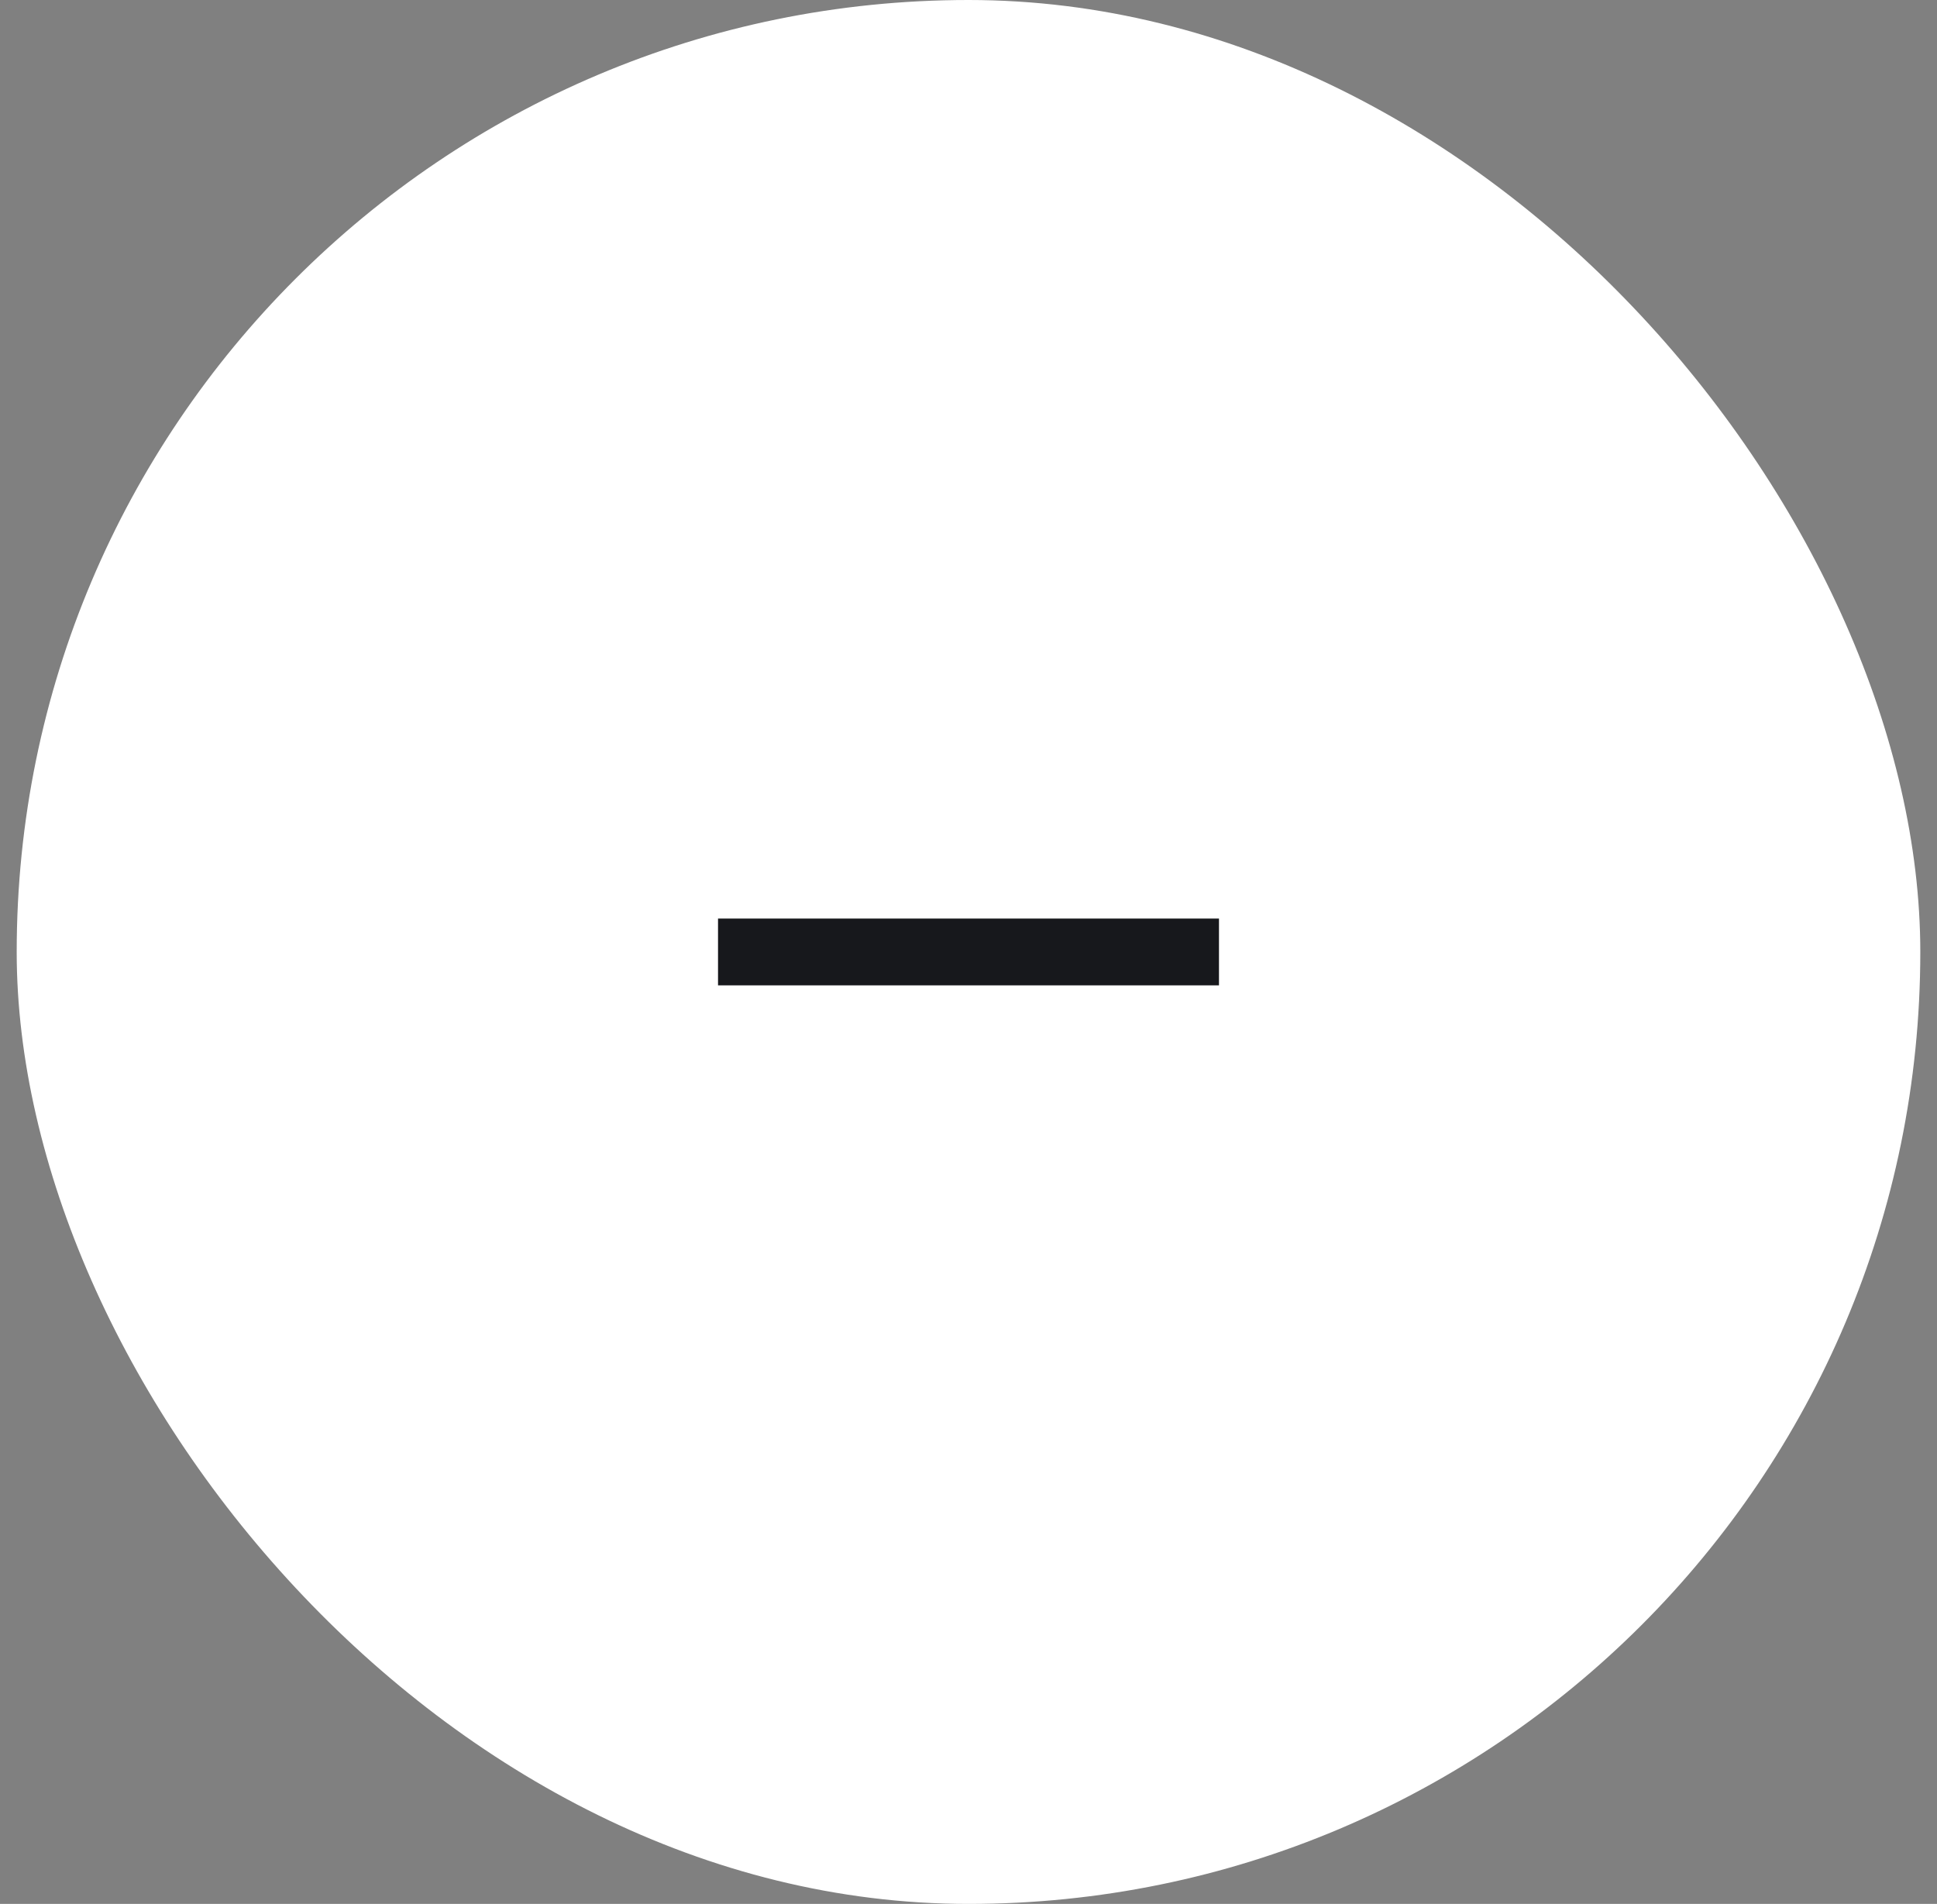 <svg width="58" height="57" viewBox="0 0 58 57" fill="none" xmlns="http://www.w3.org/2000/svg">
<rect x="0" y="0" width="58" height="57" fill="#808080" stroke="none"/>
<rect x="0.5" width="57" height="57" rx="28.5" fill="white"/>
<path d="M36.5 28.5H21.5" stroke="#17181C" stroke-width="2"/>
</svg>
